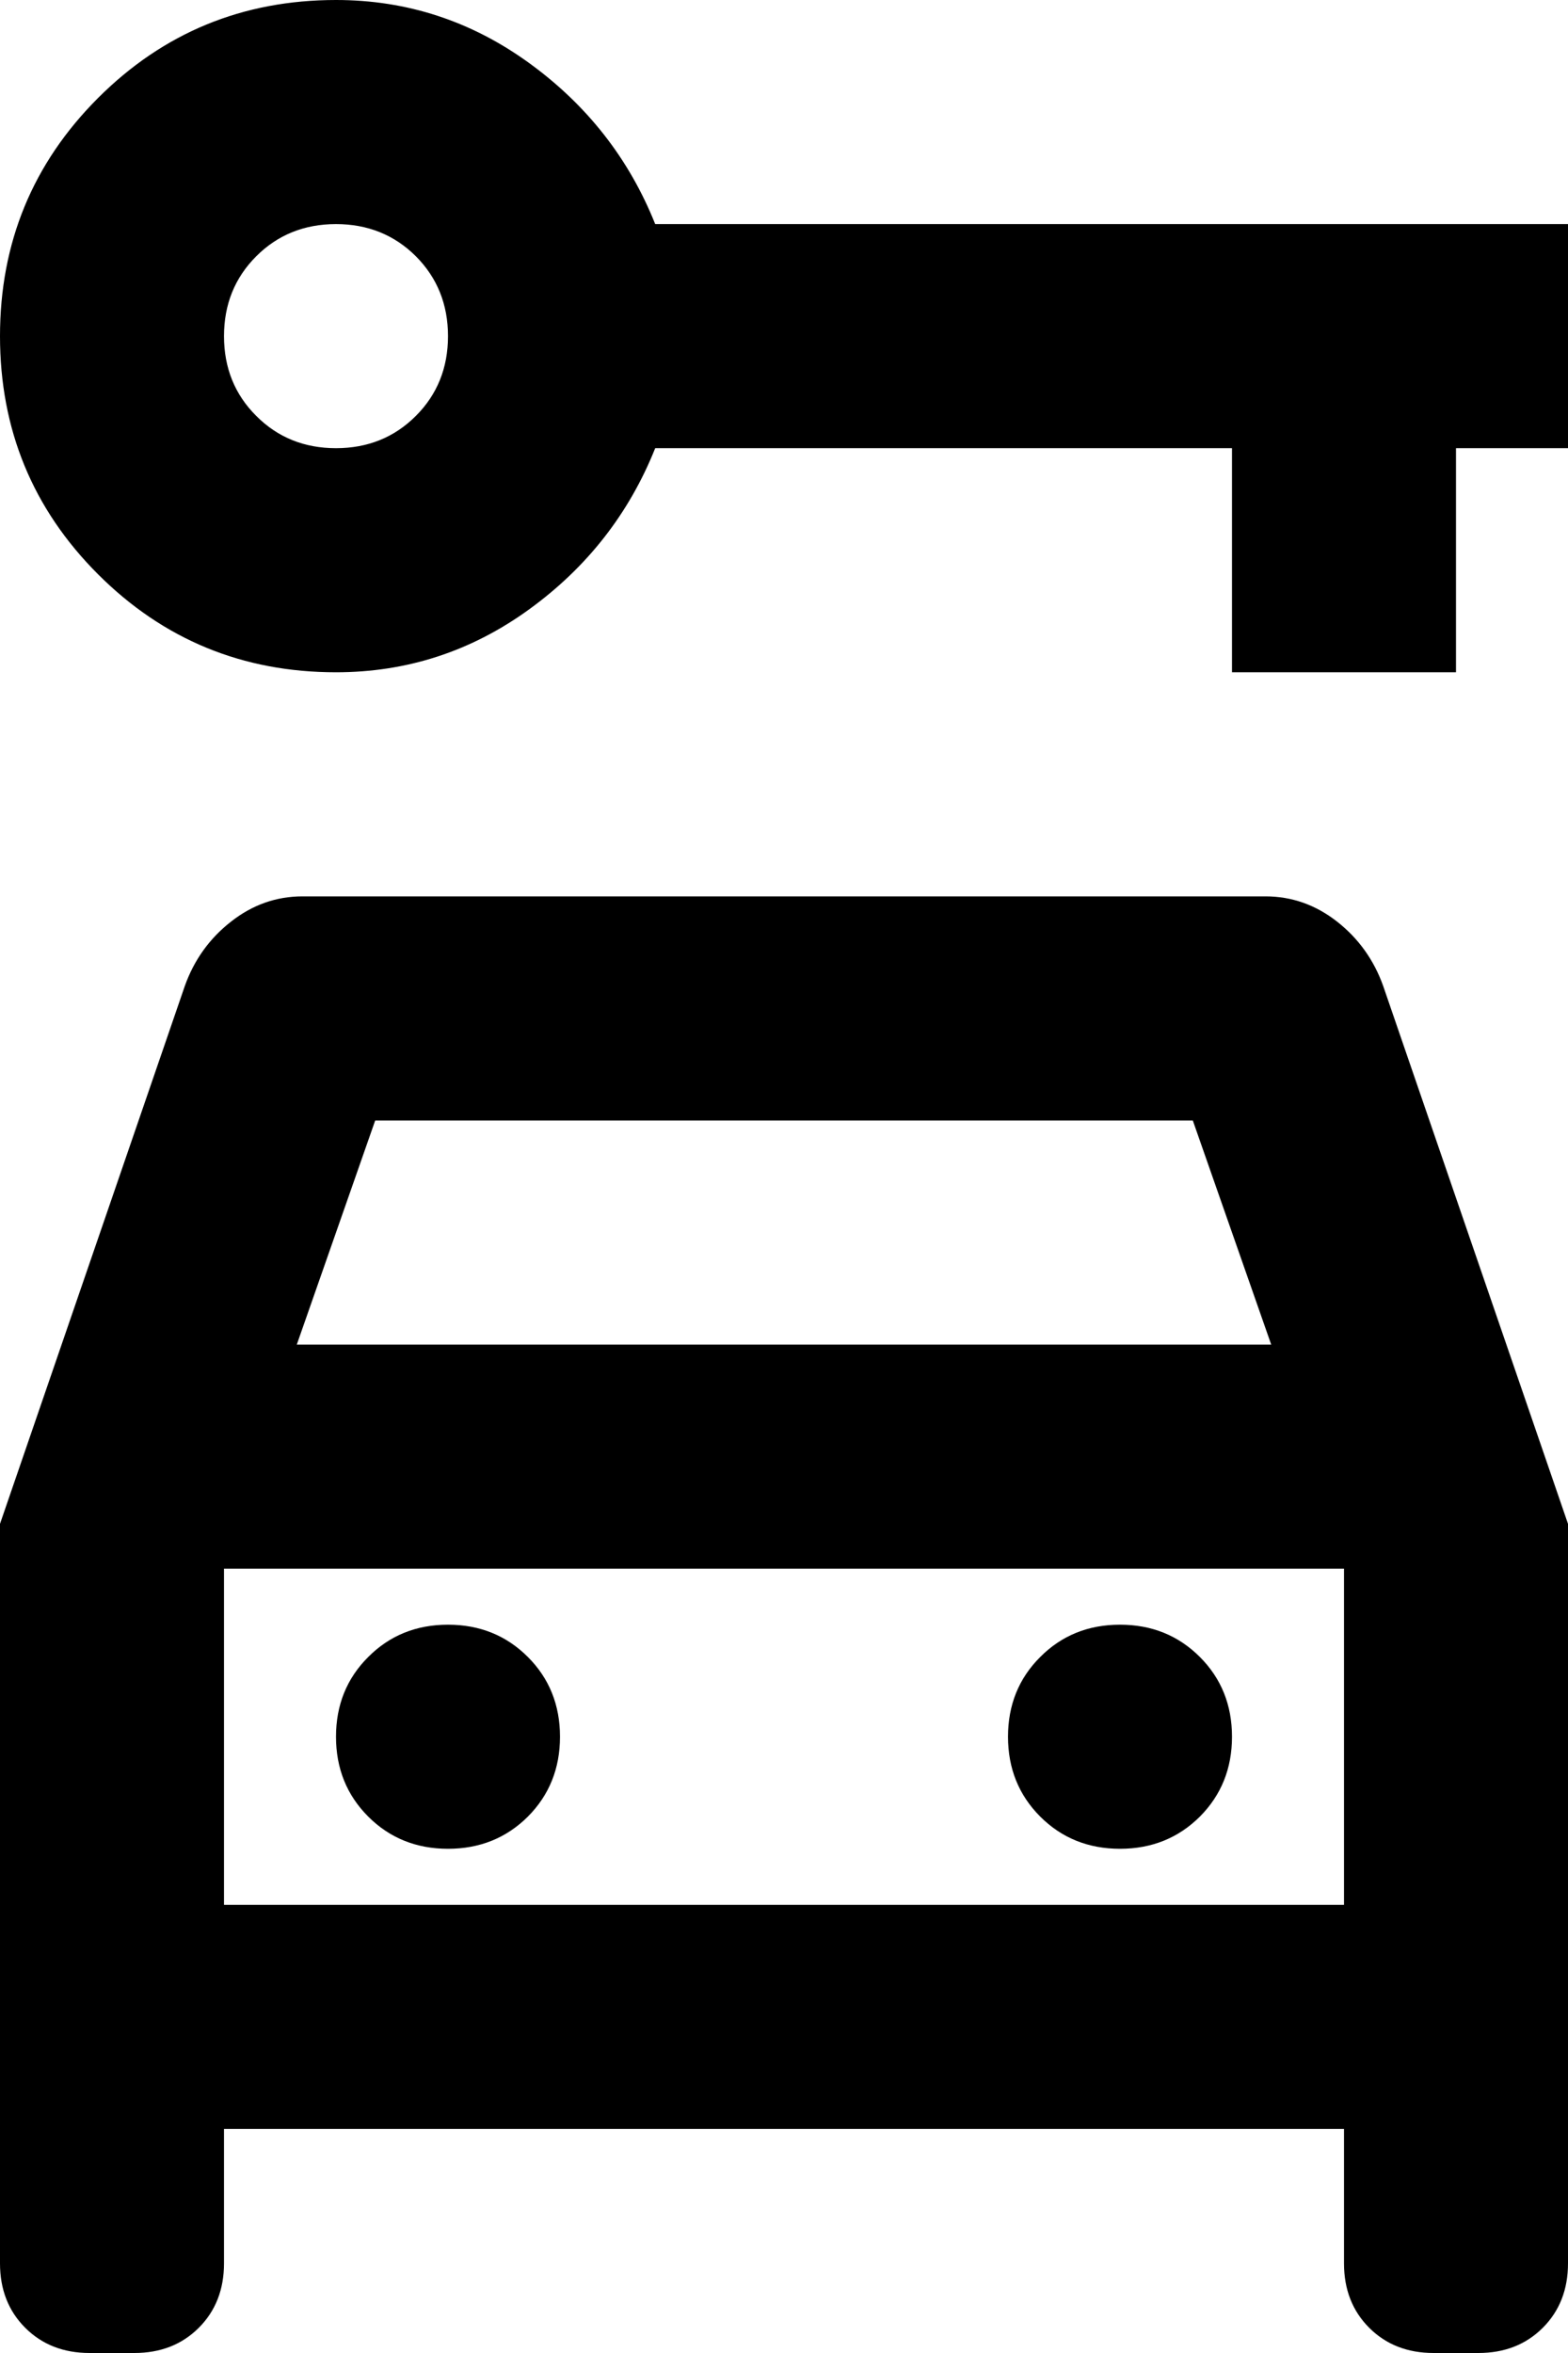 <?xml version="1.0" encoding="UTF-8" standalone="no"?>
<!DOCTYPE svg PUBLIC "-//W3C//DTD SVG 1.1//EN" "http://www.w3.org/Graphics/SVG/1.1/DTD/svg11.dtd">
<svg width="100%" height="100%" viewBox="0 0 14 21" version="1.1" xmlns="http://www.w3.org/2000/svg" xmlns:xlink="http://www.w3.org/1999/xlink" xml:space="preserve" xmlns:serif="http://www.serif.com/" style="fill-rule:evenodd;clip-rule:evenodd;stroke-linejoin:round;stroke-miterlimit:2;">
    <g transform="matrix(1,0,0,1,-672.501,-543.541)">
        <g transform="matrix(1,0,0,1,667.501,542.541)">
            <path d="M8,7C7.167,7 6.458,6.708 5.875,6.125C5.292,5.542 5,4.833 5,4C5,3.167 5.292,2.458 5.875,1.875C6.458,1.292 7.167,1 8,1C8.633,1 9.208,1.188 9.725,1.563C10.242,1.938 10.617,2.417 10.85,3L19,3L19,5L18,5L18,7L16,7L16,5L10.85,5C10.617,5.583 10.242,6.063 9.725,6.438C9.208,6.813 8.633,7 8,7ZM8,5C8.283,5 8.521,4.904 8.713,4.712C8.904,4.521 9,4.283 9,4C9,3.717 8.904,3.479 8.713,3.287C8.521,3.096 8.283,3 8,3C7.717,3 7.479,3.096 7.288,3.287C7.096,3.479 7,3.717 7,4C7,4.283 7.096,4.521 7.288,4.712C7.479,4.904 7.717,5 8,5ZM9,17.5C9.283,17.5 9.521,17.404 9.713,17.213C9.904,17.021 10,16.783 10,16.5C10,16.217 9.904,15.979 9.713,15.788C9.521,15.596 9.283,15.5 9,15.5C8.717,15.5 8.479,15.596 8.288,15.788C8.096,15.979 8,16.217 8,16.5C8,16.783 8.096,17.021 8.288,17.213C8.479,17.404 8.717,17.5 9,17.5ZM15,17.5C15.283,17.5 15.521,17.404 15.713,17.213C15.904,17.021 16,16.783 16,16.5C16,16.217 15.904,15.979 15.713,15.788C15.521,15.596 15.283,15.5 15,15.5C14.717,15.5 14.479,15.596 14.288,15.788C14.096,15.979 14,16.217 14,16.5C14,16.783 14.096,17.021 14.288,17.213C14.479,17.404 14.717,17.5 15,17.5ZM5,14.6L6.65,9.8C6.733,9.567 6.871,9.375 7.063,9.225C7.254,9.075 7.467,9 7.7,9L16.3,9C16.533,9 16.746,9.075 16.938,9.225C17.129,9.375 17.267,9.567 17.35,9.8L19,14.6L19,21.2C19,21.433 18.925,21.625 18.775,21.775C18.625,21.925 18.433,22 18.2,22L17.8,22C17.567,22 17.375,21.925 17.225,21.775C17.075,21.625 17,21.433 17,21.2L17,20L7,20L7,21.2C7,21.433 6.925,21.625 6.775,21.775C6.625,21.925 6.433,22 6.2,22L5.8,22C5.567,22 5.375,21.925 5.225,21.775C5.075,21.625 5,21.433 5,21.2L5,14.6ZM7.65,13L16.35,13L15.65,11L8.35,11L7.65,13ZM7,15L7,18L7,15ZM7,18L17,18L17,15L7,15L7,18Z" style="fill-rule:nonzero;"/>
        </g>
    </g>
</svg>

